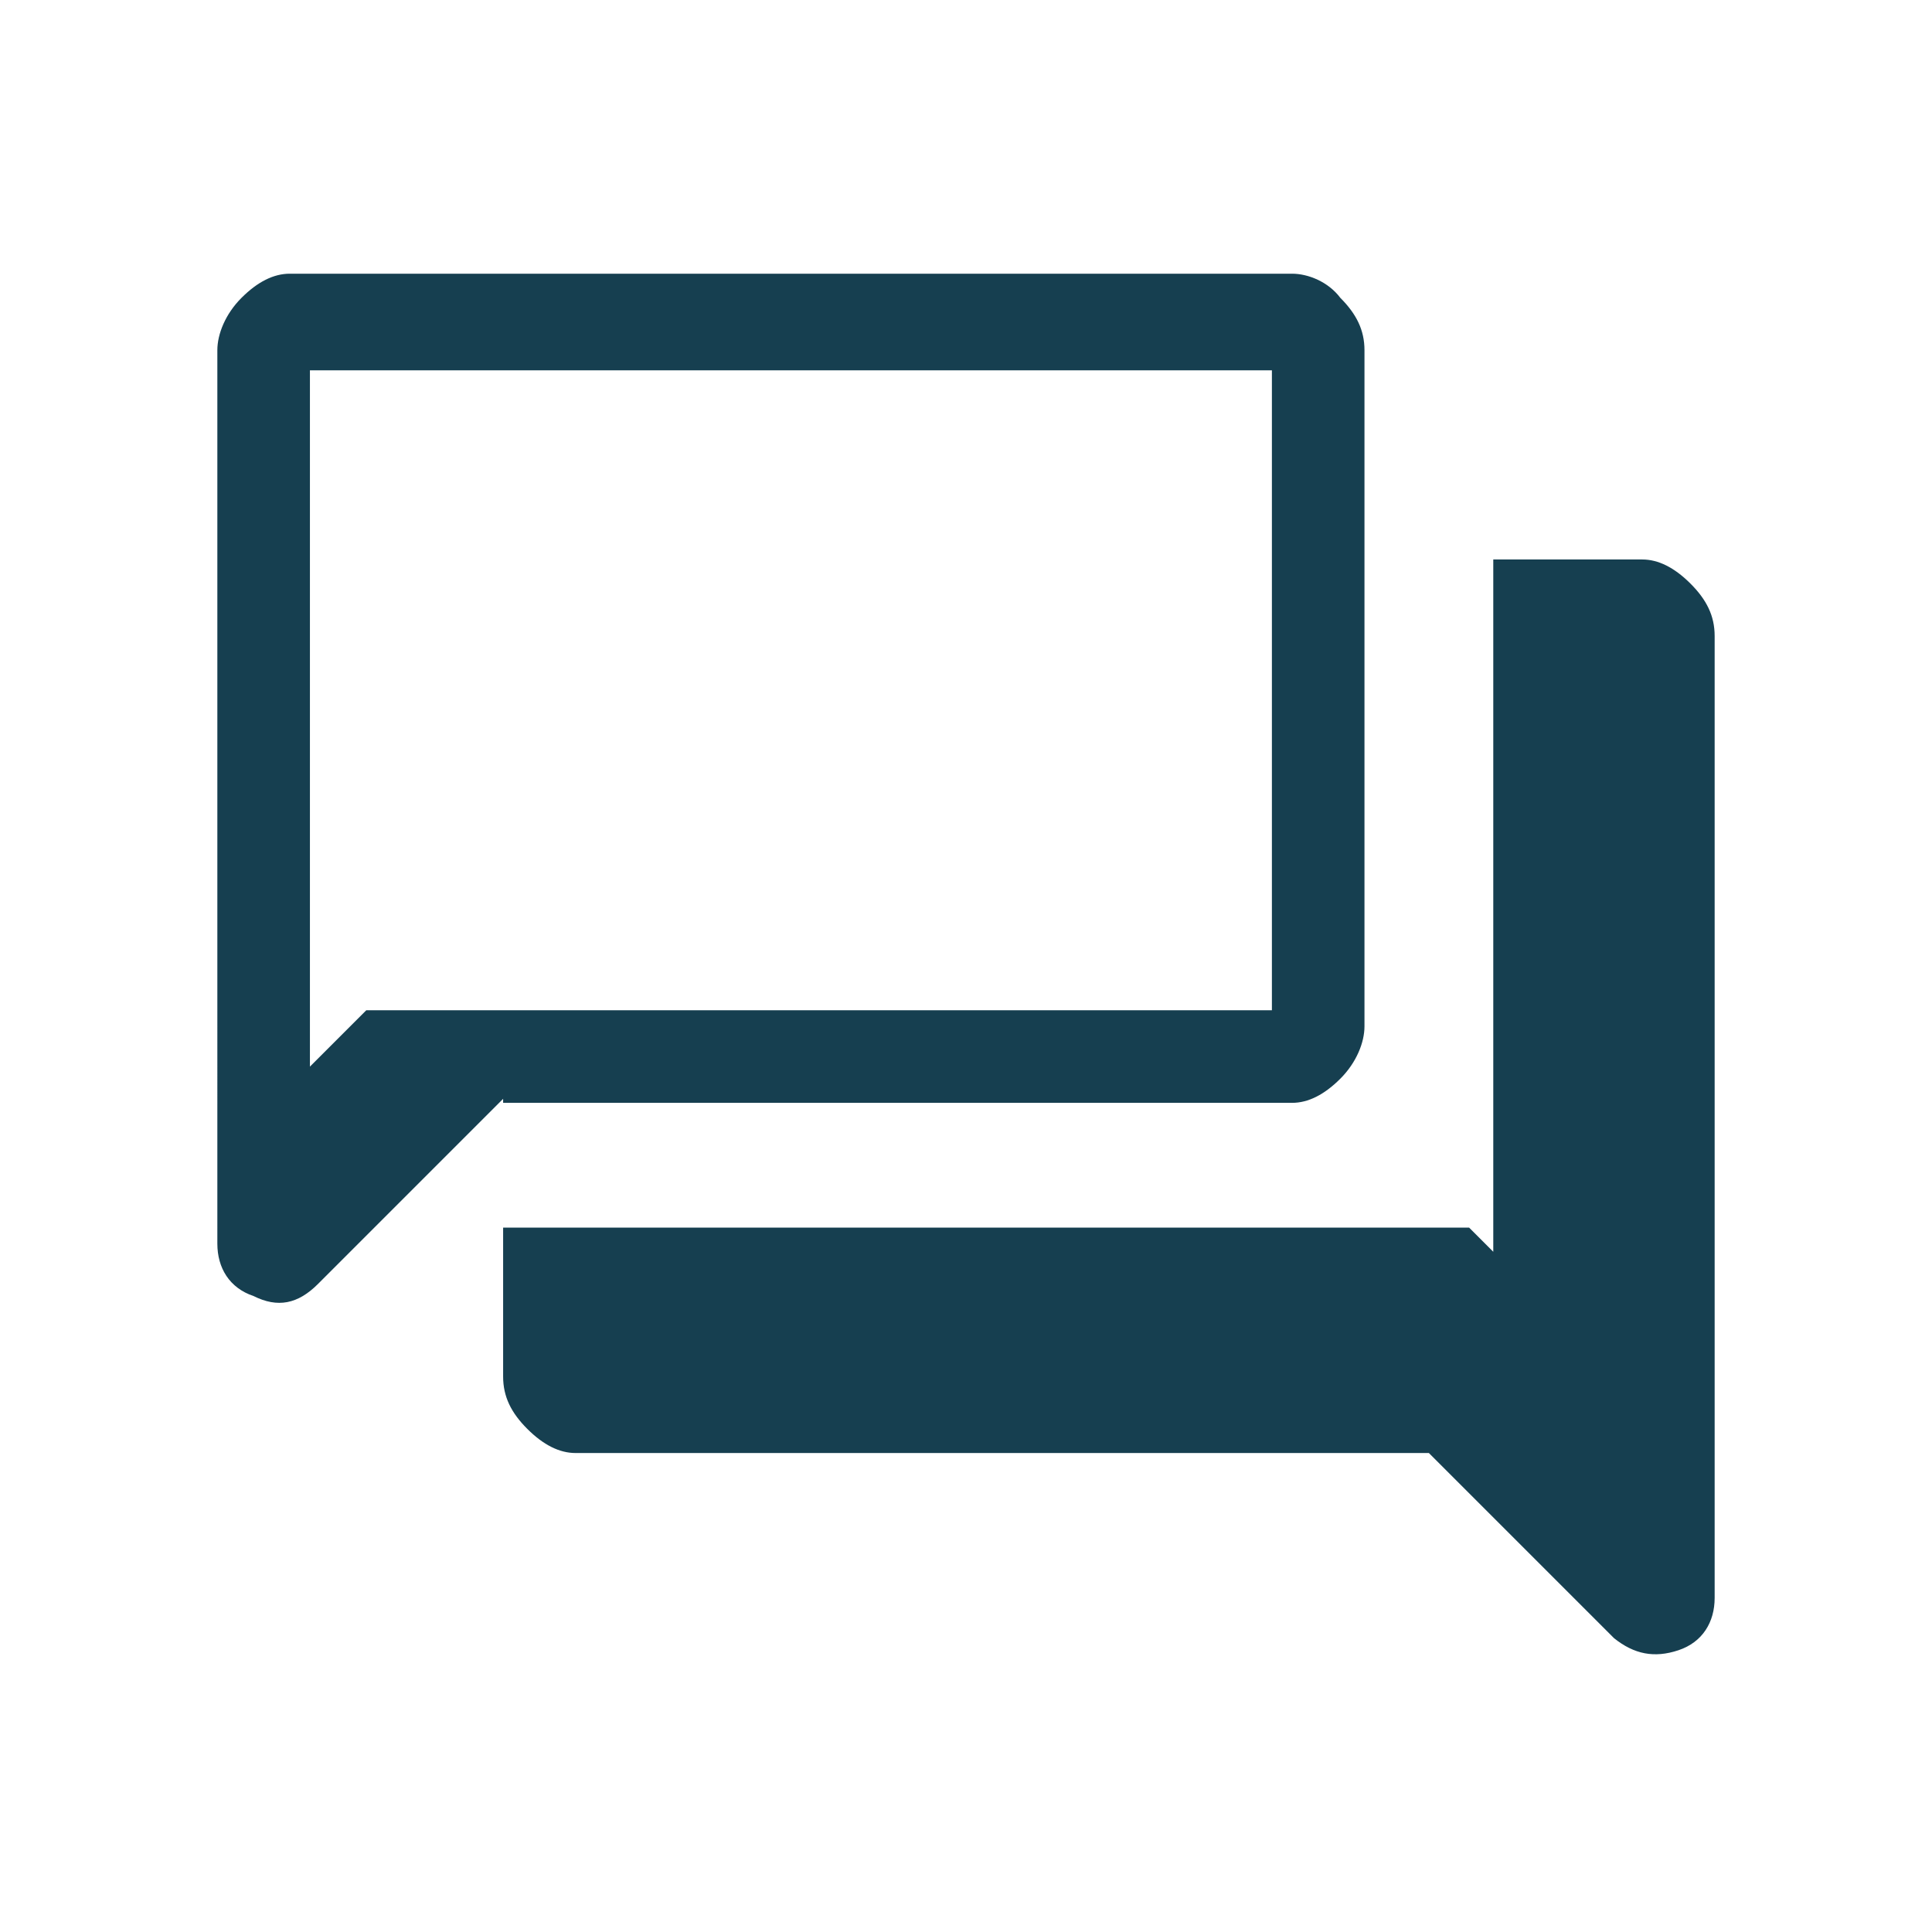 <?xml version="1.0" encoding="UTF-8"?>
<svg xmlns="http://www.w3.org/2000/svg" version="1.1" viewBox="0 0 48 48">
  <defs>
    <style>
      .cls-1 {
        fill: #163f50;
      }
    </style>
  </defs>
  <g>
    <g id="Ebene_1">
      <path class="cls-1" d="M14.3,36.1c-.4,0-.8-.2-1.2-.6-.4-.4-.6-.8-.6-1.3v-3.7h24l.6.6V13.9h3.7c.4,0,.8.2,1.2.6.4.4.6.8.6,1.3v23.9c0,.6-.3,1.1-.9,1.3-.6.2-1.1.1-1.6-.3l-4.6-4.6H14.3ZM12.5,27.3l-4.6,4.6c-.5.5-1,.6-1.6.3-.6-.2-.9-.7-.9-1.3V8.7c0-.4.2-.9.6-1.3.4-.4.8-.6,1.2-.6h24.9c.4,0,.9.2,1.2.6.4.4.6.8.6,1.3v16.8c0,.4-.2.9-.6,1.3-.4.4-.8.6-1.2.6H12.5ZM31.6,25.1v-15.9H7.7v17.3l1.4-1.4h22.5ZM7.7,25.1v-15.9,15.9Z"></path>
    </g>
  </g>
</svg>
